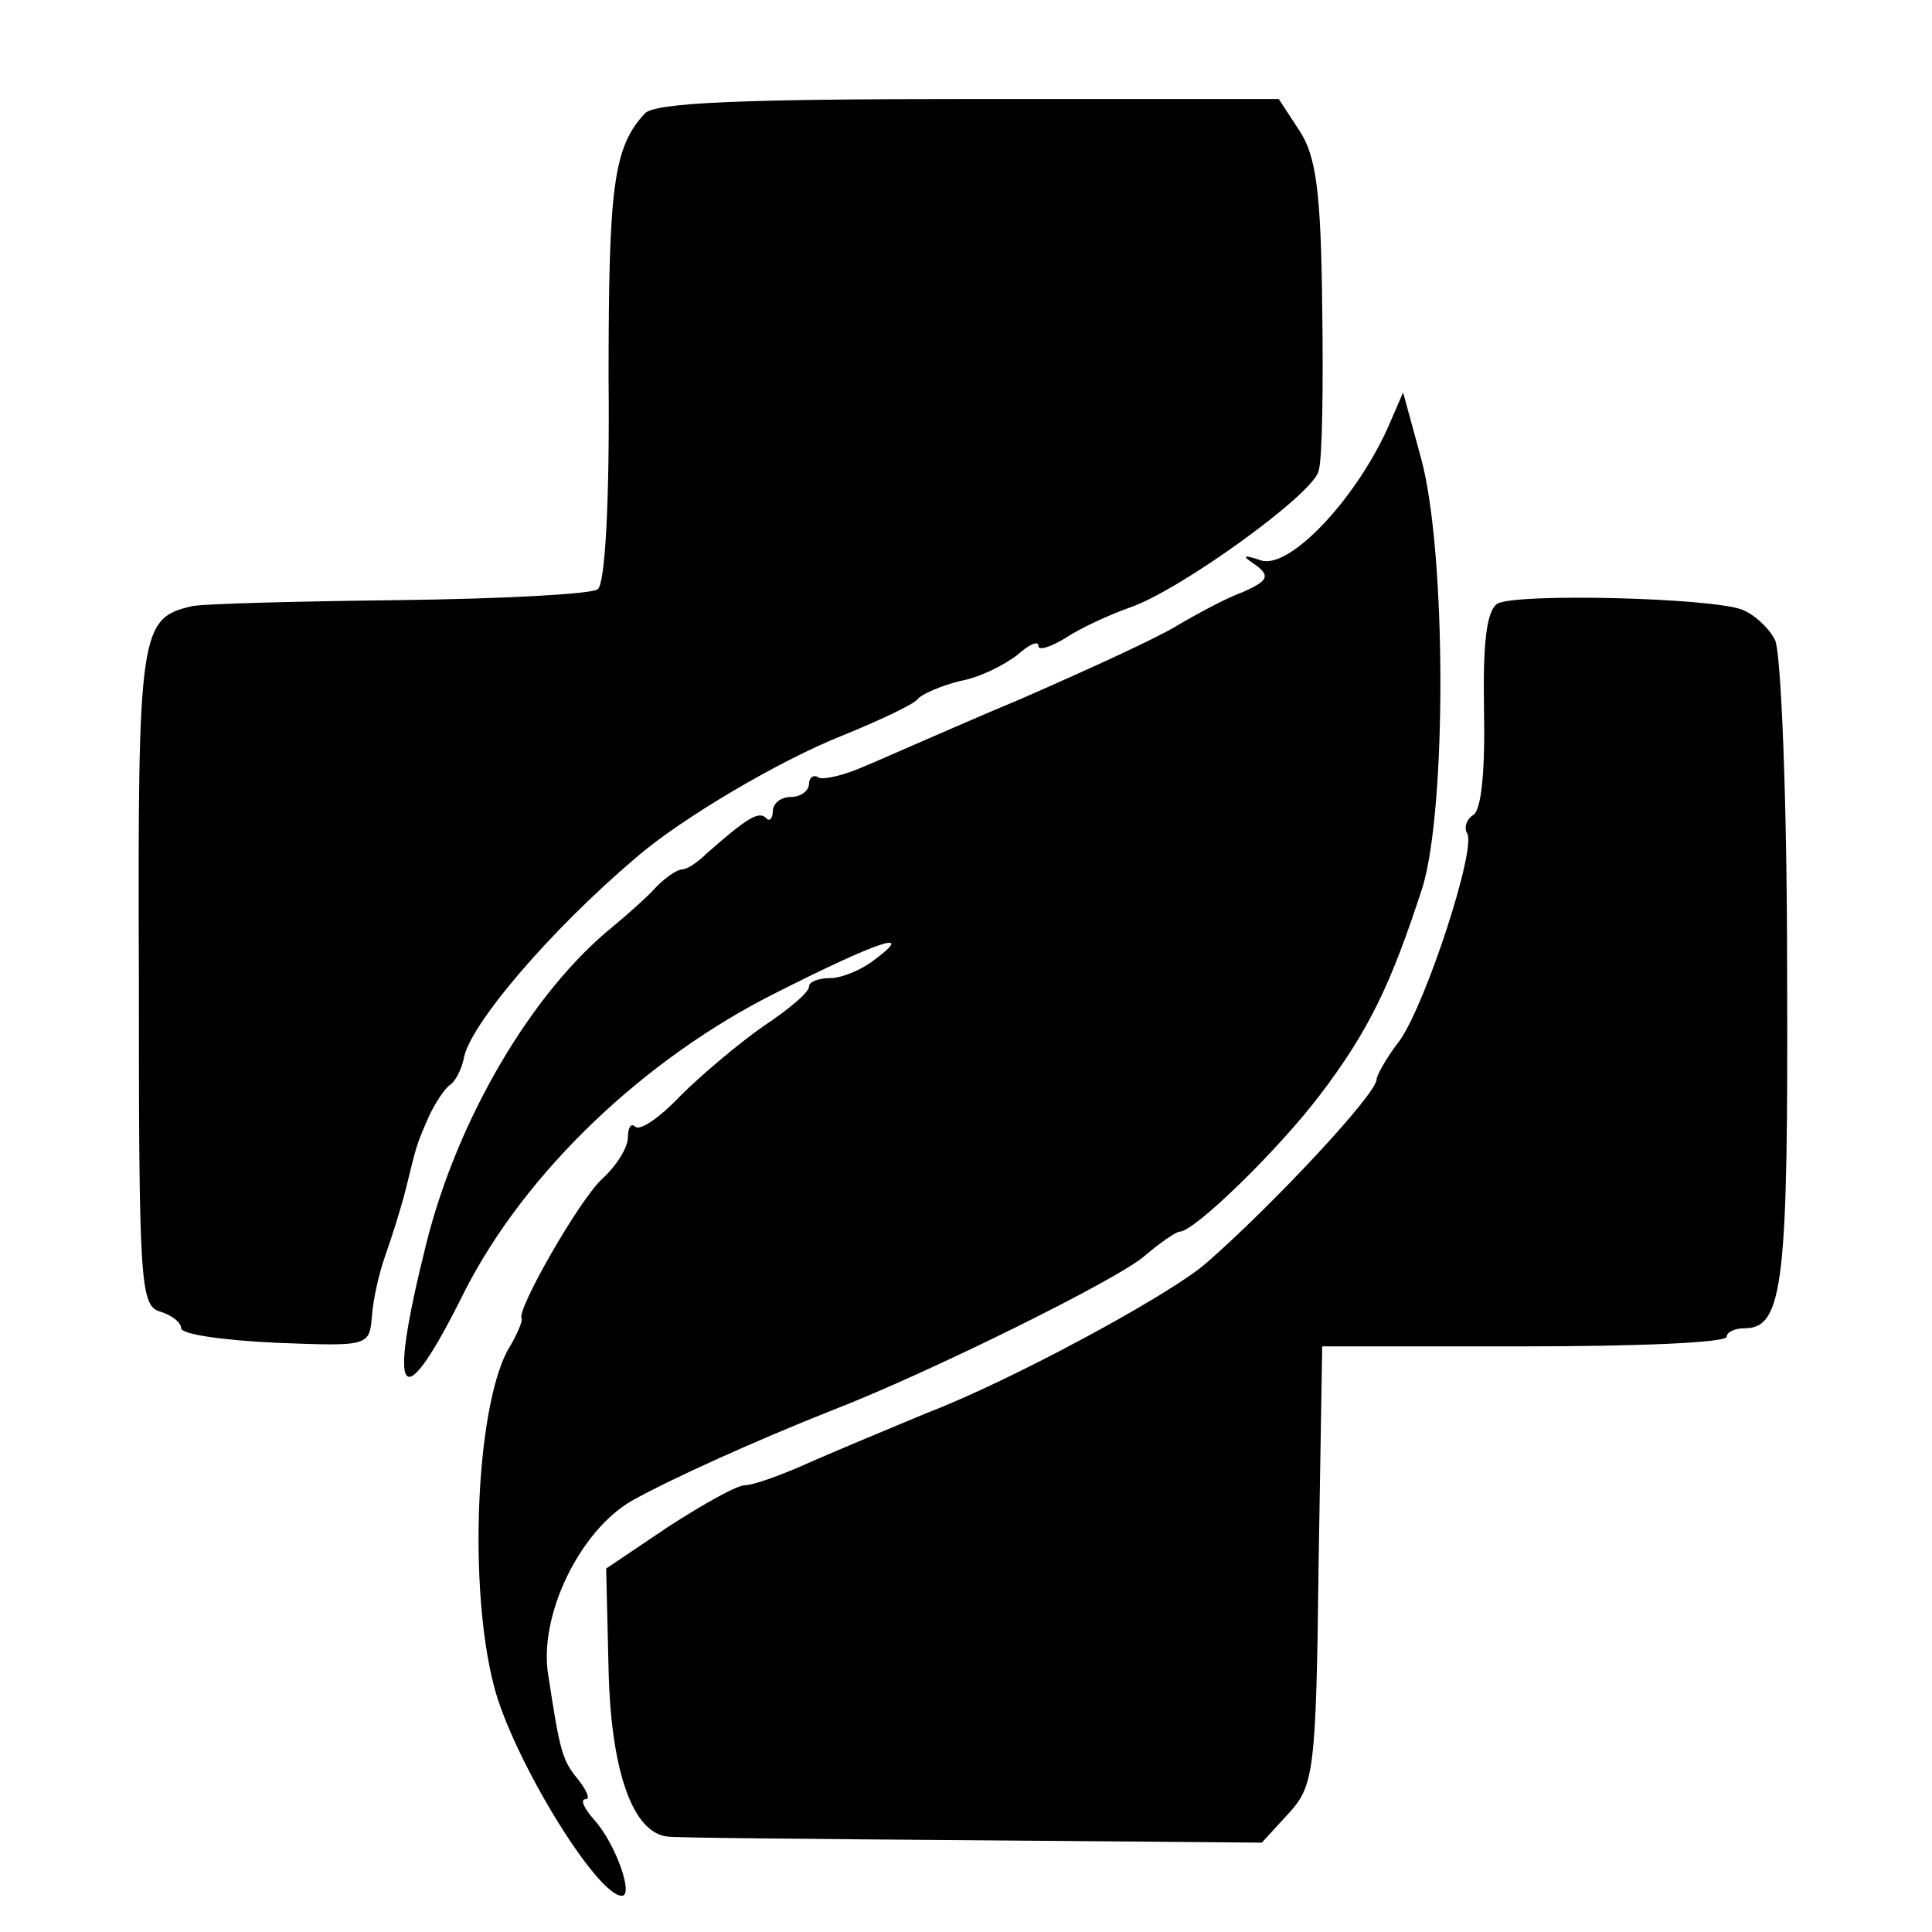 <?xml version="1.0" standalone="no"?>
<!DOCTYPE svg PUBLIC "-//W3C//DTD SVG 20010904//EN"
 "http://www.w3.org/TR/2001/REC-SVG-20010904/DTD/svg10.dtd">
<svg version="1.0" xmlns="http://www.w3.org/2000/svg"
 width="160pt" height="160pt" viewBox="0 0 160 160"
 preserveAspectRatio="xMidYMid meet">
<g transform="translate(0,160) scale(0.1,-0.1)"
fill="#000000" stroke="none">
<path d="M534 1506 c-26 -28 -30 -60 -30 -219 1 -104 -3 -171 -9 -175 -5 -4
-80 -8 -165 -9 -85 -1 -162 -3 -171 -5 -43 -10 -45 -20 -44 -306 0 -251 1
-273 17 -278 10 -3 18 -9 18 -14 0 -5 35 -10 78 -12 77 -3 78 -3 80 22 1 14 6
36 11 50 5 14 13 39 17 55 9 36 8 35 19 60 5 11 13 23 17 26 5 3 10 13 12 22
4 27 71 106 143 167 37 32 118 80 171 101 32 13 59 26 62 30 3 4 19 11 35 15
17 3 38 14 48 22 9 8 17 12 17 7 0 -4 10 -1 23 7 12 8 36 19 53 25 41 14 152
94 156 113 3 8 4 69 3 135 -1 96 -5 126 -19 147 l-17 26 -257 0 c-188 0 -260
-3 -268 -12z"/>
<path d="M1149 1245 c-28 -61 -82 -117 -105 -109 -15 5 -16 4 -4 -4 12 -9 10
-13 -10 -22 -14 -5 -38 -18 -55 -28 -16 -10 -75 -37 -130 -61 -55 -23 -113
-49 -130 -56 -16 -7 -33 -11 -37 -9 -4 3 -8 0 -8 -5 0 -6 -7 -11 -15 -11 -8 0
-15 -5 -15 -12 0 -6 -3 -9 -6 -5 -6 5 -15 0 -49 -30 -7 -7 -16 -13 -20 -13 -4
0 -13 -6 -21 -14 -7 -8 -24 -23 -36 -33 -67 -54 -129 -159 -155 -263 -33 -132
-21 -146 32 -39 50 98 148 192 258 247 85 43 116 53 81 27 -10 -8 -27 -15 -36
-15 -10 0 -18 -3 -18 -7 0 -5 -17 -19 -38 -33 -20 -14 -51 -40 -68 -57 -17
-18 -34 -30 -38 -26 -3 3 -6 0 -6 -9 0 -8 -9 -23 -21 -34 -19 -17 -72 -110
-67 -116 1 -2 -4 -14 -12 -27 -26 -50 -32 -196 -11 -277 15 -59 85 -174 106
-174 10 0 -5 43 -23 63 -8 9 -12 17 -7 17 4 0 1 7 -6 16 -13 16 -15 21 -25 87
-8 49 26 119 69 144 32 18 103 50 166 75 78 30 238 109 259 128 13 11 26 20
29 20 12 0 81 67 116 113 41 54 59 92 85 172 20 65 20 277 -1 355 l-15 55 -13
-30z"/>
<path d="M1240 1100 c-9 -6 -12 -33 -11 -88 1 -49 -2 -83 -9 -87 -5 -3 -8 -10
-5 -15 8 -12 -34 -141 -56 -172 -11 -14 -19 -29 -19 -32 0 -12 -86 -104 -141
-152 -31 -27 -163 -98 -231 -124 -29 -12 -72 -30 -95 -40 -24 -11 -49 -20 -56
-20 -7 0 -35 -16 -63 -34 l-52 -35 2 -84 c2 -84 20 -135 49 -138 6 -1 120 -2
252 -3 l240 -2 22 24 c21 23 23 34 25 206 l3 181 168 0 c92 0 167 3 167 8 0 4
7 7 15 7 32 0 36 39 35 297 0 140 -5 263 -10 273 -5 10 -17 21 -27 25 -25 10
-188 14 -203 5z"/>
</g>
</svg>

